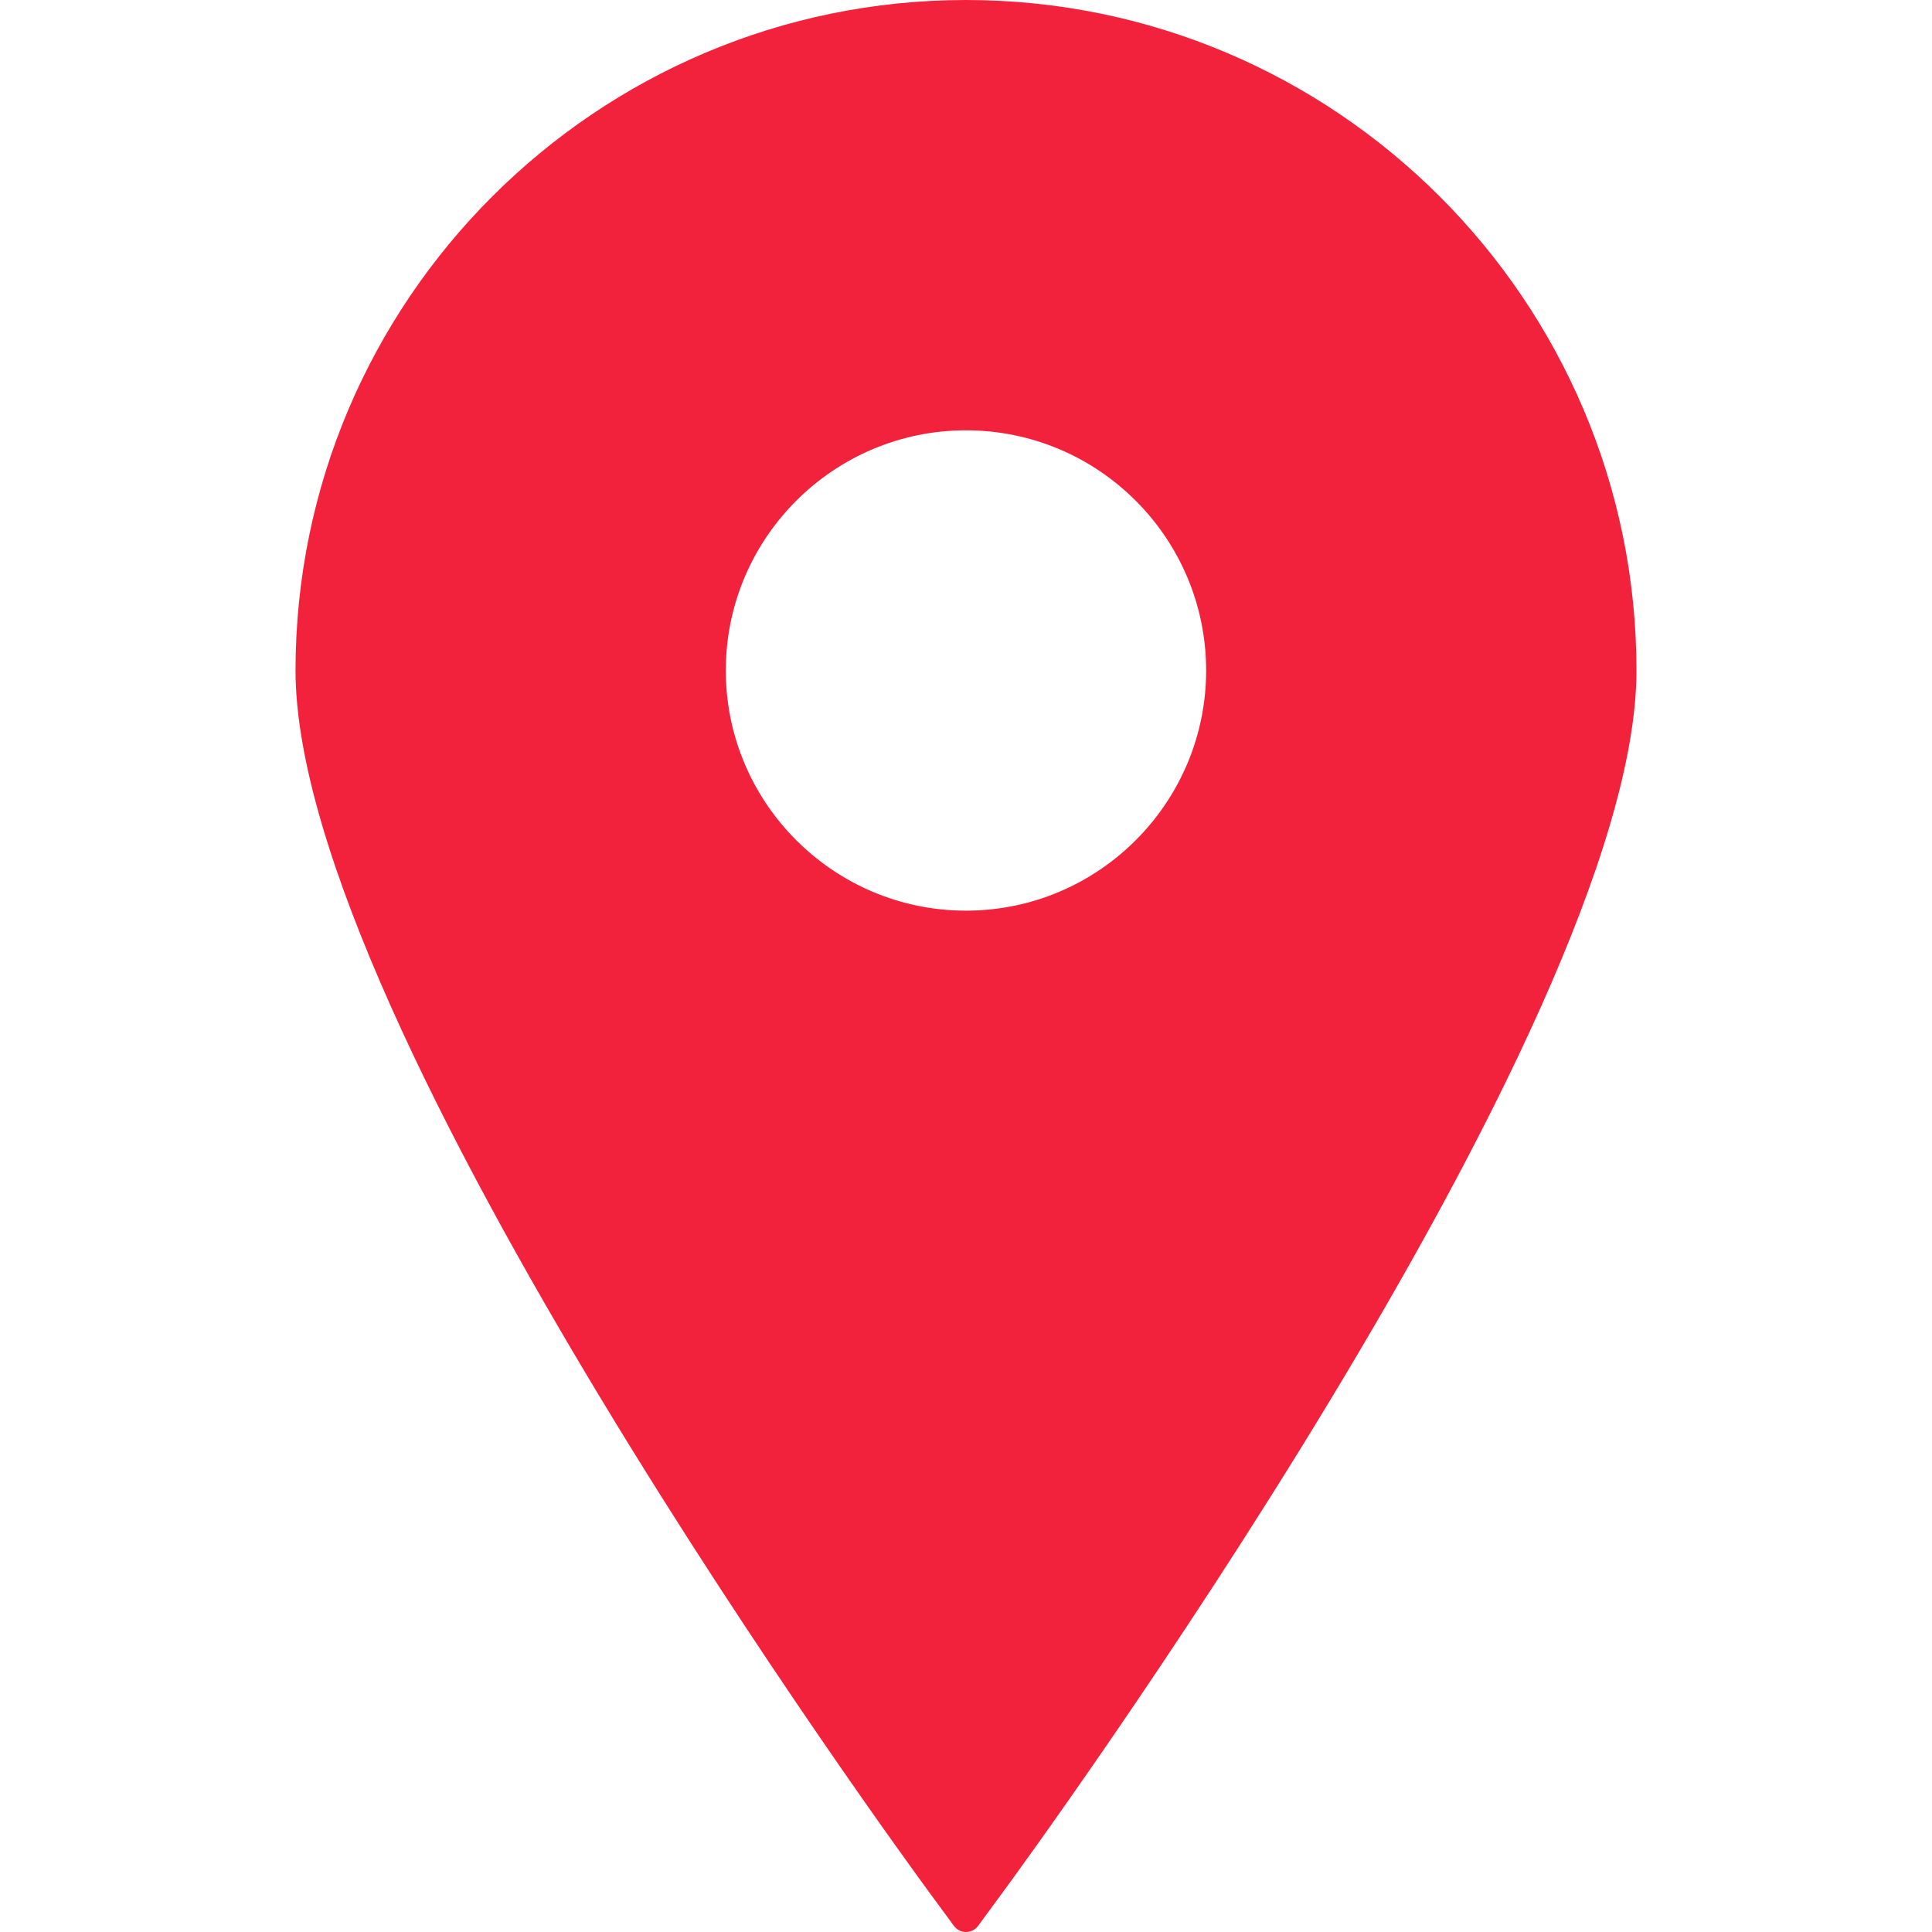 <svg width="800" height="800" viewBox="0 0 800 800" fill="none" xmlns="http://www.w3.org/2000/svg">
<path d="M399.988 0C246.91 0 122.375 124.554 122.375 277.636C122.375 424.99 374.258 769.262 384.983 783.841L394.992 797.463C396.163 799.064 398.027 800 399.988 800C401.979 800 403.831 799.064 405.014 797.463L415.017 783.841C425.748 769.262 677.626 424.99 677.626 277.636C677.626 124.554 553.07 0 399.988 0ZM399.988 178.187C454.836 178.187 499.436 222.789 499.436 277.636C499.436 332.454 454.834 377.084 399.988 377.084C345.172 377.084 300.539 332.454 300.539 277.636C300.539 222.789 345.17 178.187 399.988 178.187Z" fill="#F3223C"/>
</svg>
